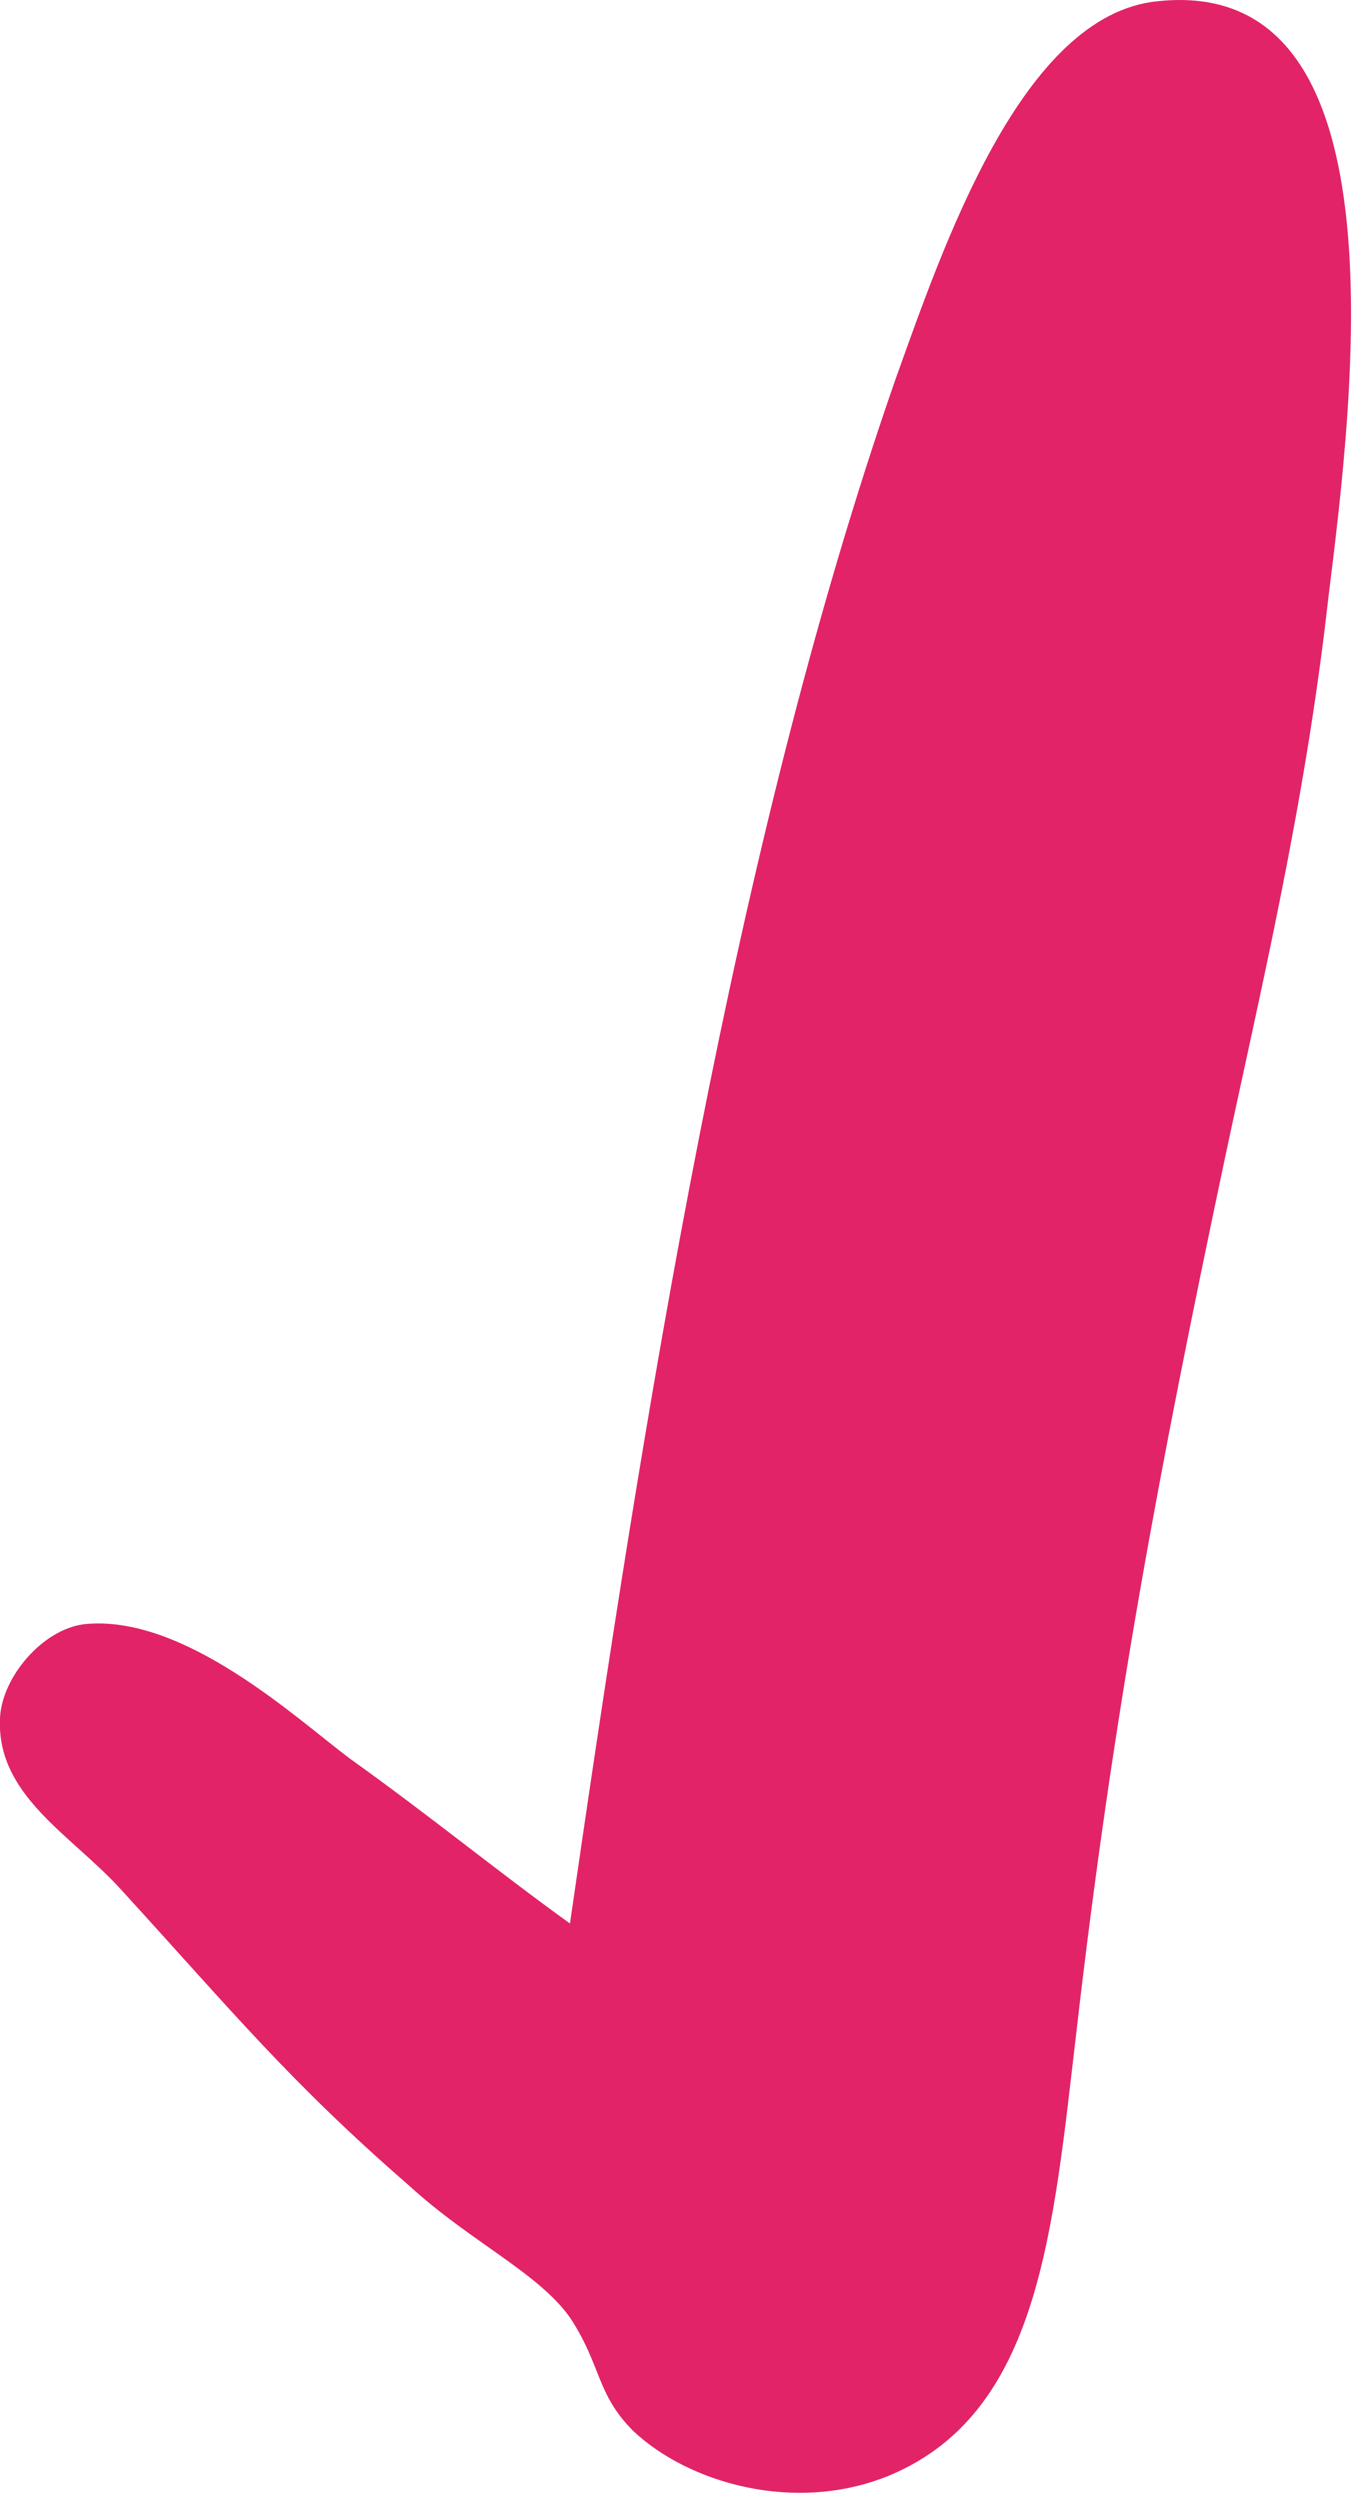 <?xml version="1.0" encoding="UTF-8"?> <svg xmlns="http://www.w3.org/2000/svg" width="100" height="184" viewBox="0 0 100 184" fill="none"> <g clip-path="url(#clip0_420_23)"> <path fill-rule="evenodd" clip-rule="evenodd" d="M41.97 141.57C47.38 104.27 53.96 62.32 65.94 27.92C69.42 18.25 75.21 1.05 85.26 0.09C103.43 -1.85 99.75 28.5 97.82 43.97C96.09 59.43 92.8 72.96 90.1 85.72C85.45 107.75 81.98 125.92 79.27 149.5C77.53 164.19 76.57 177.53 65.55 182.17C58.59 185.07 50.66 182.75 46.6 178.89C43.9 176.18 44.28 174.06 41.97 170.57C39.65 167.29 34.62 164.97 30.18 160.91C21.28 153.18 17.04 147.96 8.91 139.07C5.23 135.01 -0.37 132.11 0.01 126.31C0.21 123.41 3.11 119.93 6.2 119.54C13.54 118.77 21.85 126.5 25.72 129.4C31.92 133.84 36.36 137.52 41.97 141.57Z" fill="#E22367"></path> </g> <defs> <clipPath id="clip0_420_23"> <rect width="99.49" height="183.47" fill="white"></rect> </clipPath> </defs> </svg> 